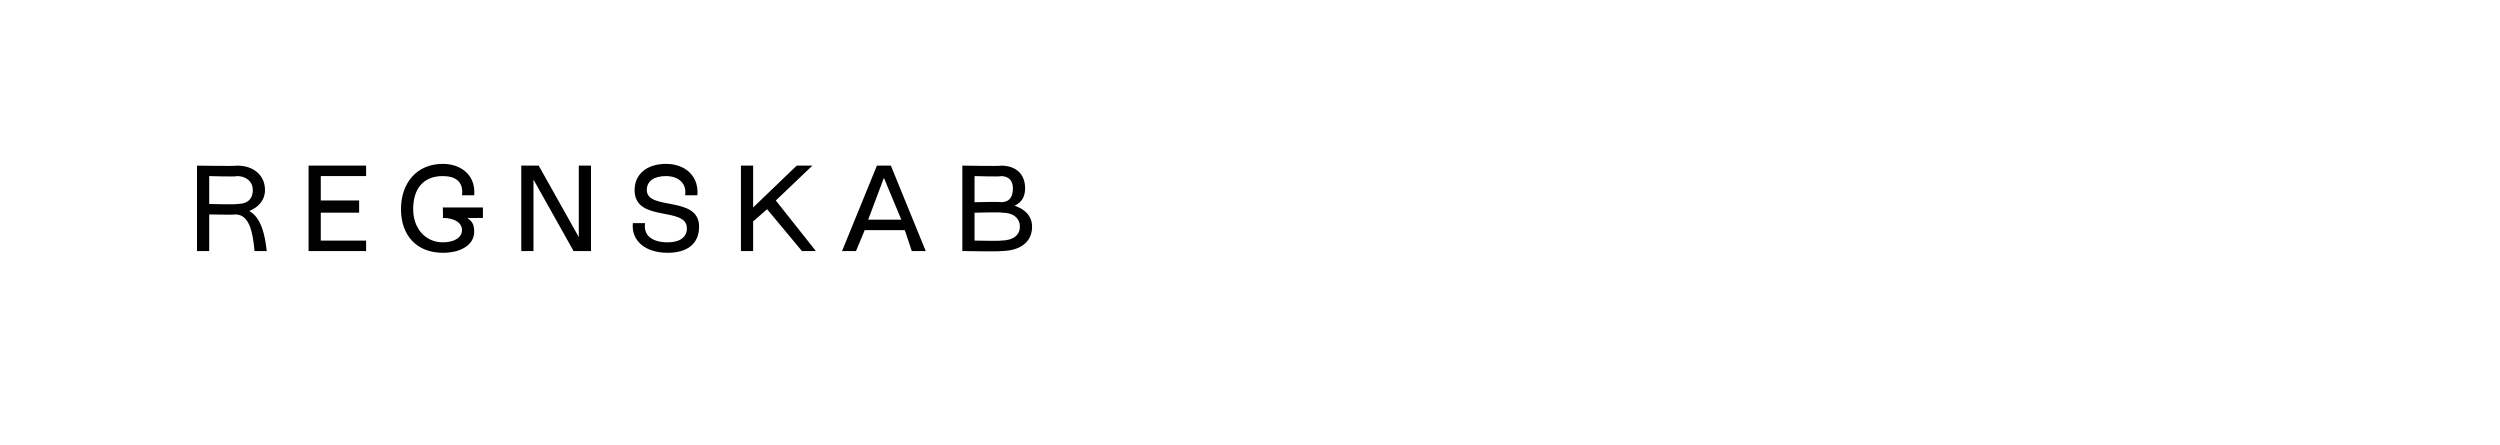 <?xml version="1.0" standalone="no"?><!DOCTYPE svg PUBLIC "-//W3C//DTD SVG 1.1//EN" "http://www.w3.org/Graphics/SVG/1.1/DTD/svg11.dtd"><svg xmlns="http://www.w3.org/2000/svg" xmlns:xlink="http://www.w3.org/1999/xlink" version="1.1" width="143.4px" height="25.5px" viewBox="0 -8 143.4 25.5" style="top:-8px">  <desc>￼</desc>  <defs/>  <g id="Polygon575928">    <path d="M 15.3 6.4 C 15.3 6.4 14.6 6.4 14.6 6.4 C 14.5 5.3 14.3 4.3 13.5 4.3 C 13.48 4.33 12 4.3 12 4.3 L 12 6.4 L 11.3 6.4 L 11.3 1.5 C 11.3 1.5 13.57 1.54 13.6 1.5 C 14.6 1.5 15.2 2.1 15.2 2.9 C 15.2 3.5 14.8 3.9 14.3 4.1 C 15 4.5 15.2 5.5 15.3 6.4 Z M 12 3.7 C 12 3.7 13.56 3.74 13.6 3.7 C 14.1 3.7 14.5 3.5 14.5 2.9 C 14.5 2.4 14.1 2.1 13.6 2.1 C 13.56 2.15 12 2.1 12 2.1 L 12 3.7 Z M 18.4 5.8 L 21 5.8 L 21 6.4 L 17.7 6.4 L 17.7 1.5 L 21 1.5 L 21 2.1 L 18.4 2.1 L 18.4 3.5 L 20.6 3.5 L 20.6 4.2 L 18.4 4.2 L 18.4 5.8 Z M 27.7 3.9 L 27.7 4.5 C 27.7 4.5 26.79 4.51 26.8 4.5 C 27.1 4.7 27.2 4.9 27.2 5.3 C 27.2 6 26.5 6.5 25.4 6.5 C 23.9 6.5 23 5.5 23 4 C 23 2.5 23.9 1.4 25.4 1.4 C 26.5 1.4 27.3 2.1 27.2 3.2 C 27.2 3.2 26.5 3.2 26.5 3.2 C 26.6 2.4 26.1 2.1 25.4 2.1 C 24.3 2.1 23.7 2.8 23.7 4 C 23.7 5.1 24.4 5.9 25.4 5.9 C 26.1 5.9 26.5 5.6 26.5 5.2 C 26.5 4.8 26.1 4.5 25.4 4.5 C 25.42 4.51 25.4 3.9 25.4 3.9 L 27.7 3.9 Z M 33.2 1.5 L 33.9 1.5 L 33.9 6.4 L 32.9 6.4 L 30.6 2.3 L 30.6 6.4 L 29.9 6.4 L 29.9 1.5 L 30.9 1.5 L 33.2 5.6 L 33.2 1.5 Z M 36.3 4.8 C 36.3 4.8 37 4.8 37 4.8 C 36.9 5.5 37.4 5.9 38.3 5.9 C 39 5.9 39.4 5.6 39.4 5.1 C 39.4 3.8 36.4 4.8 36.4 2.9 C 36.4 2 37.1 1.4 38.2 1.4 C 39.4 1.4 40.1 2.2 40 3.2 C 40 3.2 39.3 3.2 39.3 3.2 C 39.4 2.5 38.9 2.1 38.2 2.1 C 37.5 2.1 37.1 2.4 37.1 2.9 C 37.1 4.1 40.1 3.2 40.1 5 C 40.1 6 39.4 6.5 38.3 6.5 C 37 6.5 36.2 5.8 36.3 4.8 Z M 46 6.4 L 44 4 L 43.2 4.7 L 43.2 6.4 L 42.5 6.4 L 42.5 1.5 L 43.2 1.5 L 43.2 3.9 L 45.7 1.5 L 46.6 1.5 L 44.5 3.5 L 46.8 6.4 L 46 6.4 Z M 52.3 6.4 L 51.9 5.2 L 49.6 5.2 L 49.1 6.4 L 48.3 6.4 L 50.3 1.5 L 51.1 1.5 L 53.1 6.4 L 52.3 6.4 Z M 49.8 4.6 L 51.7 4.6 L 50.7 2.2 L 49.8 4.6 Z M 59.2 5 C 59.2 5.9 58.5 6.4 57.4 6.4 C 57.45 6.44 55.2 6.4 55.2 6.4 L 55.2 1.5 C 55.2 1.5 57.44 1.54 57.4 1.5 C 58.3 1.5 58.8 2 58.8 2.8 C 58.8 3.3 58.6 3.6 58.2 3.8 C 58.8 4 59.2 4.4 59.2 5 Z M 57.4 2.1 C 57.44 2.15 55.9 2.1 55.9 2.1 L 55.9 3.6 C 55.9 3.6 57.43 3.56 57.4 3.6 C 57.9 3.6 58.1 3.3 58.1 2.8 C 58.1 2.4 57.9 2.1 57.4 2.1 Z M 57.4 5.8 C 58.1 5.8 58.5 5.5 58.5 5 C 58.5 4.5 58.1 4.2 57.5 4.2 C 57.48 4.16 55.9 4.2 55.9 4.2 L 55.9 5.8 C 55.9 5.8 57.44 5.83 57.4 5.8 Z " stroke="none" fill="#000"/>    <a xlink:href="javascript:nav.to(33);" xlink:title="Regnskab">      <rect style="fill:transparent;" x="10" y="0" width="49" height="6"/>    </a>  </g></svg>